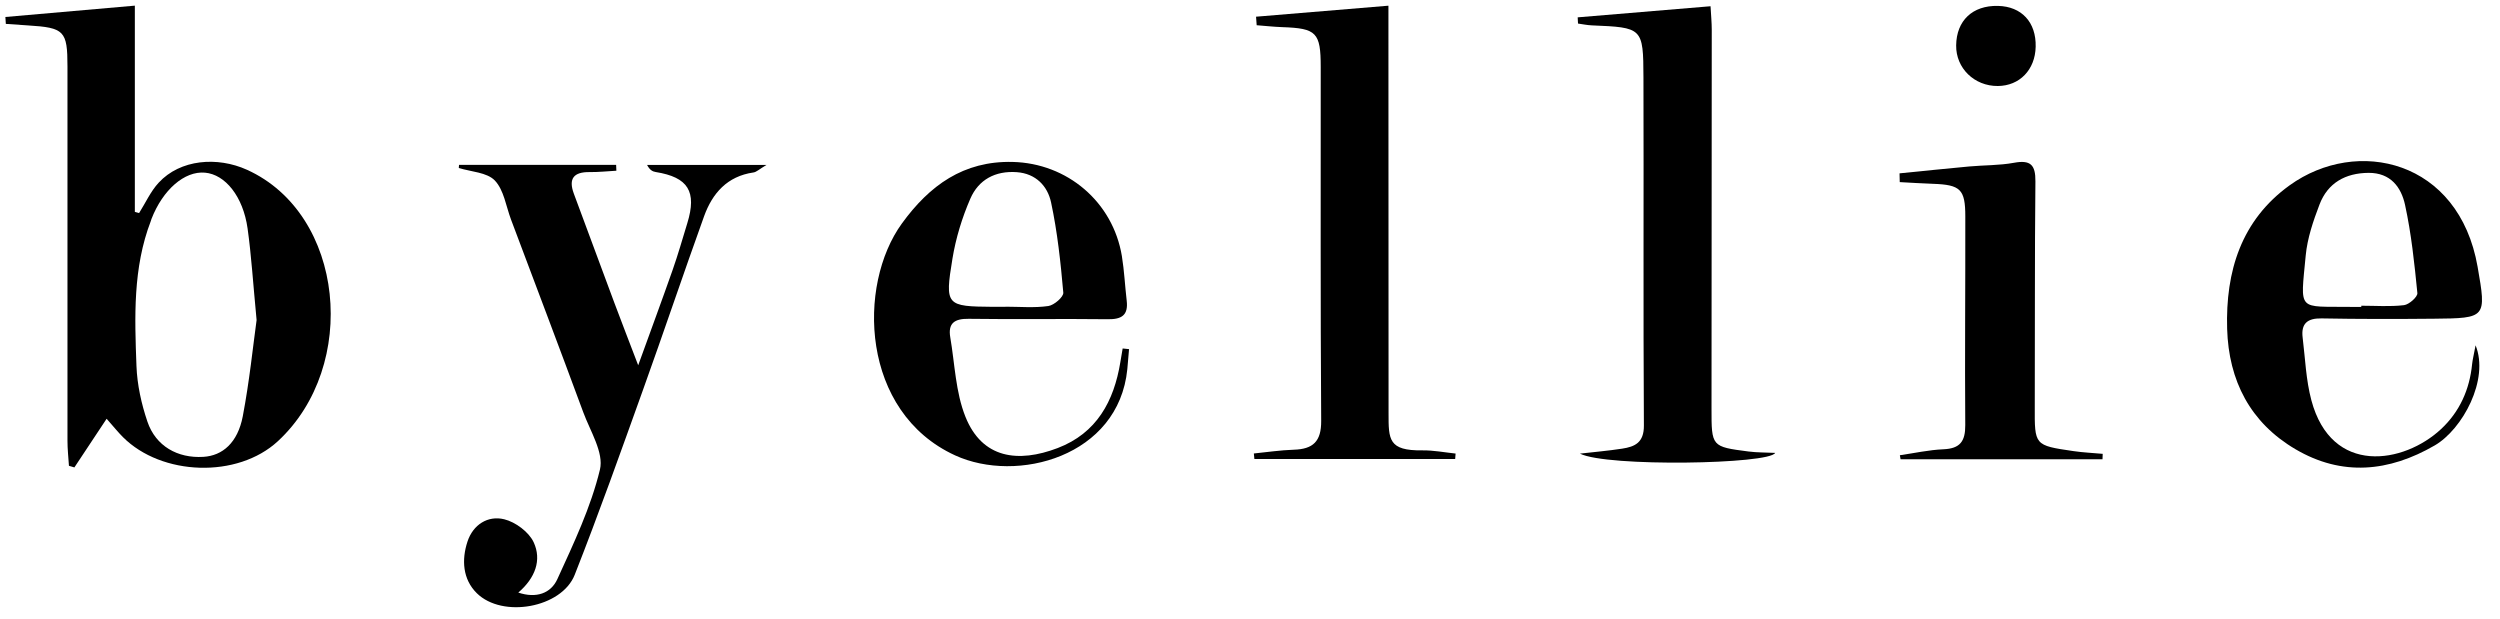 <svg width="97" height="24" viewBox="0 0 97 24" fill="none" xmlns="http://www.w3.org/2000/svg">
<path d="M5.397 8.267C5.647 7.871 5.844 7.426 6.157 7.088C6.996 6.179 8.434 6.068 9.582 6.587C13.379 8.304 13.941 14.197 10.782 17.118C9.211 18.57 6.274 18.465 4.769 16.959C4.583 16.773 4.418 16.566 4.137 16.248C3.681 16.937 3.284 17.537 2.886 18.136C2.817 18.116 2.745 18.093 2.675 18.073C2.654 17.748 2.618 17.426 2.618 17.102C2.615 12.262 2.619 7.422 2.618 2.582C2.618 1.191 2.496 1.074 1.083 0.986C0.797 0.969 0.512 0.948 0.226 0.927C0.22 0.838 0.215 0.748 0.209 0.659C1.854 0.516 3.498 0.371 5.232 0.219V8.221C5.287 8.237 5.343 8.251 5.397 8.267ZM9.956 12.419C9.816 10.956 9.752 9.904 9.606 8.863C9.432 7.622 8.739 6.767 7.951 6.699C7.159 6.63 6.319 7.36 5.877 8.496C5.867 8.52 5.863 8.547 5.853 8.572C5.152 10.396 5.224 12.306 5.295 14.202C5.322 14.928 5.486 15.67 5.72 16.36C6.042 17.31 6.892 17.787 7.89 17.726C8.639 17.682 9.223 17.173 9.419 16.156C9.679 14.795 9.819 13.409 9.956 12.418V12.419Z" fill="black"/>
<path d="M48.735 0.648C50.408 0.508 52.083 0.37 53.871 0.221C53.871 0.661 53.871 0.969 53.871 1.279C53.872 6.199 53.877 11.12 53.876 16.039C53.876 17.053 53.871 17.491 55.183 17.474C55.614 17.468 56.046 17.553 56.477 17.598C56.472 17.668 56.466 17.738 56.461 17.808H48.67L48.649 17.595C49.166 17.544 49.681 17.465 50.199 17.449C50.944 17.426 51.268 17.132 51.262 16.331C51.231 11.755 51.247 7.179 51.244 2.603C51.244 1.258 51.079 1.099 49.754 1.053C49.422 1.042 49.09 1.004 48.759 0.979C48.751 0.869 48.743 0.759 48.735 0.65V0.648Z" fill="black"/>
<path d="M61.306 17.6C61.851 17.538 62.398 17.491 62.938 17.408C63.438 17.332 63.788 17.171 63.783 16.51C63.755 12.009 63.78 7.507 63.766 3.007C63.759 1.067 63.732 1.068 61.756 0.984C61.579 0.976 61.403 0.938 61.227 0.914C61.222 0.833 61.217 0.754 61.214 0.673C62.903 0.531 64.592 0.39 66.369 0.242C66.388 0.592 66.416 0.875 66.416 1.156C66.416 6.055 66.412 10.954 66.407 15.851C66.407 17.327 66.403 17.332 67.842 17.518C68.18 17.562 68.523 17.554 68.876 17.572C68.674 18.012 62.358 18.126 61.304 17.602L61.306 17.6Z" fill="black"/>
<path d="M17.809 6.398H23.906C23.909 6.473 23.912 6.548 23.915 6.624C23.569 6.643 23.222 6.681 22.876 6.677C22.258 6.669 22.048 6.932 22.266 7.517C22.787 8.925 23.308 10.334 23.834 11.741C24.109 12.478 24.395 13.21 24.762 14.173C25.256 12.808 25.687 11.644 26.099 10.471C26.308 9.875 26.482 9.265 26.667 8.661C27.046 7.431 26.701 6.877 25.444 6.675C25.325 6.656 25.212 6.602 25.107 6.4H29.739C29.456 6.567 29.351 6.677 29.232 6.692C28.218 6.839 27.643 7.495 27.32 8.386C26.515 10.62 25.759 12.872 24.956 15.106C24.092 17.514 23.235 19.926 22.298 22.304C21.792 23.585 19.495 23.998 18.5 23.016C17.95 22.474 17.906 21.718 18.139 21.011C18.354 20.359 18.927 19.991 19.565 20.148C20.003 20.256 20.52 20.641 20.706 21.039C21.025 21.727 20.771 22.424 20.11 22.992C20.806 23.226 21.374 23.023 21.625 22.471C22.258 21.085 22.925 19.686 23.278 18.219C23.435 17.566 22.901 16.729 22.63 15.994C21.708 13.498 20.764 11.01 19.828 8.52C19.633 8.002 19.552 7.372 19.198 7.002C18.894 6.686 18.279 6.667 17.801 6.518C17.804 6.478 17.807 6.438 17.81 6.398H17.809Z" fill="black"/>
<path d="M96.05 13.392C96.595 14.727 95.543 16.659 94.468 17.282C92.689 18.313 90.868 18.49 89.065 17.43C87.309 16.398 86.472 14.771 86.413 12.76C86.348 10.532 86.956 8.546 88.838 7.19C91.452 5.307 95.407 6.199 96.131 10.351C96.478 12.334 96.465 12.347 94.439 12.366C92.983 12.38 91.528 12.382 90.074 12.354C89.519 12.345 89.276 12.561 89.343 13.101C89.442 13.912 89.472 14.744 89.68 15.526C90.465 18.471 93.269 17.997 94.717 16.645C95.435 15.974 95.82 15.115 95.918 14.129C95.936 13.956 95.98 13.786 96.053 13.395L96.05 13.392ZM91.618 11.908C91.618 11.892 91.618 11.878 91.618 11.862C92.171 11.862 92.731 11.905 93.276 11.84C93.473 11.816 93.808 11.517 93.794 11.373C93.681 10.227 93.56 9.073 93.316 7.95C93.168 7.27 92.761 6.701 91.898 6.707C91.007 6.714 90.317 7.092 89.995 7.94C89.753 8.574 89.526 9.24 89.462 9.909C89.254 12.126 89.124 11.879 91.223 11.908C91.355 11.91 91.487 11.908 91.618 11.908Z" fill="black"/>
<path d="M43.807 13.546C43.784 13.805 43.765 14.064 43.74 14.323C43.403 17.719 39.459 18.771 37.057 17.668C33.395 15.987 33.249 11.07 34.996 8.668C36.067 7.195 37.381 6.238 39.288 6.283C41.409 6.332 43.182 7.834 43.529 9.937C43.622 10.508 43.648 11.089 43.716 11.665C43.783 12.232 43.519 12.394 42.982 12.386C41.183 12.364 39.385 12.396 37.587 12.37C37.042 12.362 36.775 12.534 36.871 13.092C37.047 14.124 37.077 15.219 37.459 16.171C38.108 17.793 39.501 17.971 41.039 17.384C42.551 16.805 43.222 15.57 43.47 14.048C43.498 13.872 43.529 13.695 43.559 13.521C43.641 13.529 43.724 13.537 43.805 13.546H43.807ZM39.011 11.903V11.9C39.567 11.9 40.13 11.952 40.675 11.874C40.899 11.843 41.271 11.518 41.256 11.355C41.153 10.181 41.028 9.002 40.781 7.851C40.646 7.223 40.196 6.734 39.45 6.68C38.614 6.62 37.967 6.974 37.649 7.708C37.328 8.447 37.085 9.241 36.955 10.036C36.655 11.863 36.709 11.889 38.534 11.905C38.693 11.905 38.852 11.905 39.011 11.905V11.903Z" fill="black"/>
<path d="M73.702 6.726C74.603 6.637 75.504 6.541 76.405 6.459C76.983 6.406 77.573 6.421 78.142 6.316C78.781 6.198 78.981 6.39 78.974 7.039C78.944 9.948 78.96 12.859 78.949 15.769C78.943 17.278 78.931 17.281 80.444 17.502C80.822 17.558 81.205 17.574 81.585 17.609C81.582 17.679 81.58 17.749 81.577 17.82H73.742C73.732 17.768 73.724 17.715 73.715 17.663C74.279 17.582 74.84 17.456 75.406 17.432C76.049 17.404 76.257 17.126 76.252 16.493C76.232 13.795 76.259 11.097 76.254 8.399C76.254 7.341 76.065 7.169 75 7.132C74.57 7.118 74.141 7.088 73.71 7.066L73.702 6.727V6.726Z" fill="black"/>
<path d="M75.899 1.762C75.91 0.799 76.534 0.208 77.518 0.229C78.439 0.248 79.007 0.863 78.984 1.815C78.964 2.708 78.36 3.332 77.515 3.337C76.604 3.343 75.887 2.644 75.899 1.762Z" fill="black"/>
</svg>
